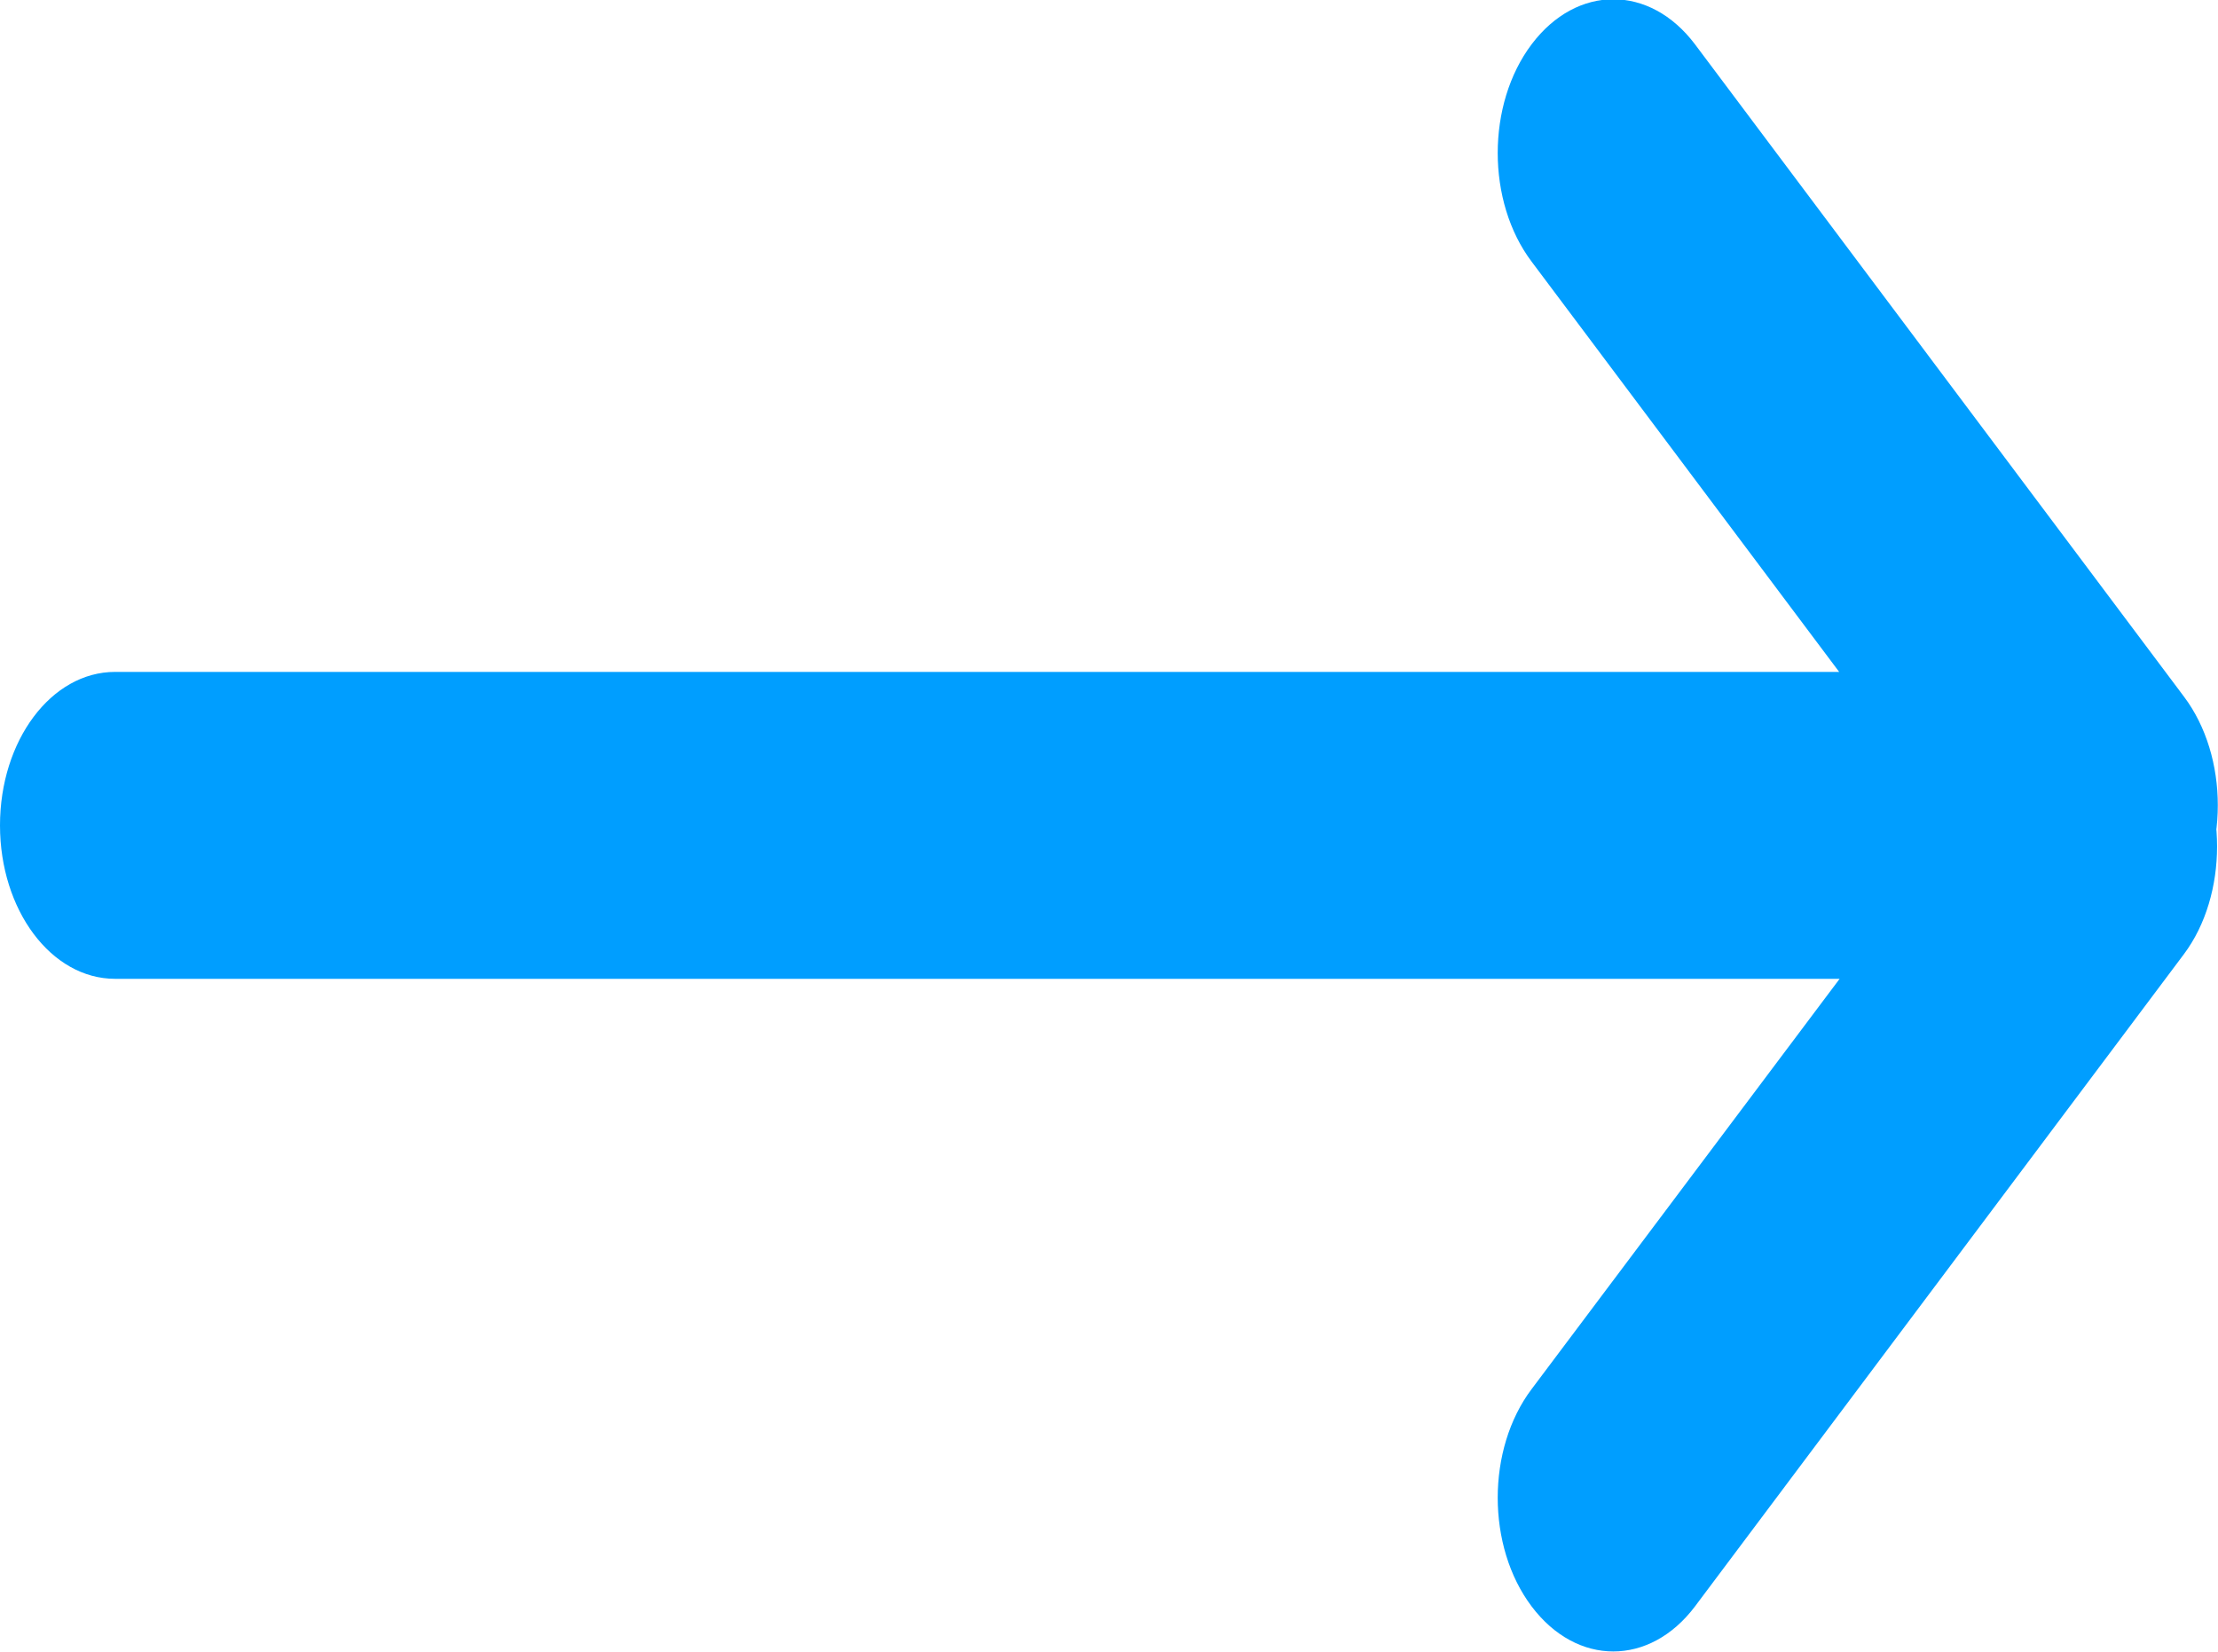 <svg width="22.547" height="16.795" viewBox="0 0 22.547 16.795" fill="none" xmlns="http://www.w3.org/2000/svg"
	xmlns:xlink="http://www.w3.org/1999/xlink">
	<desc>
		About Howyar
	</desc>
	<defs />
	<path id="path"
		d="M19.92 9.95L1.17 9.95C0.52 9.95 0 9.25 0 8.39C0 7.53 0.52 6.83 1.17 6.83L19.92 6.83C20.56 6.83 21.09 7.53 21.09 8.39C21.09 9.25 20.56 9.95 19.92 9.95ZM20.54 9.29L15.57 2.66C15.11 2.05 15.11 1.06 15.57 0.45C16.03 -0.16 16.77 -0.16 17.23 0.45L22.2 7.08C22.66 7.69 22.66 8.68 22.2 9.29C21.74 9.9 21 9.9 20.54 9.29ZM15.57 14.12L20.54 7.5C21 6.89 21.74 6.89 22.2 7.5C22.65 8.11 22.65 9.1 22.2 9.7L17.23 16.33C16.77 16.94 16.03 16.94 15.57 16.33C15.11 15.72 15.11 14.73 15.57 14.12Z"
		fill="#009EFF" fill-opacity="1" fill-rule="nonzero" />
</svg>
